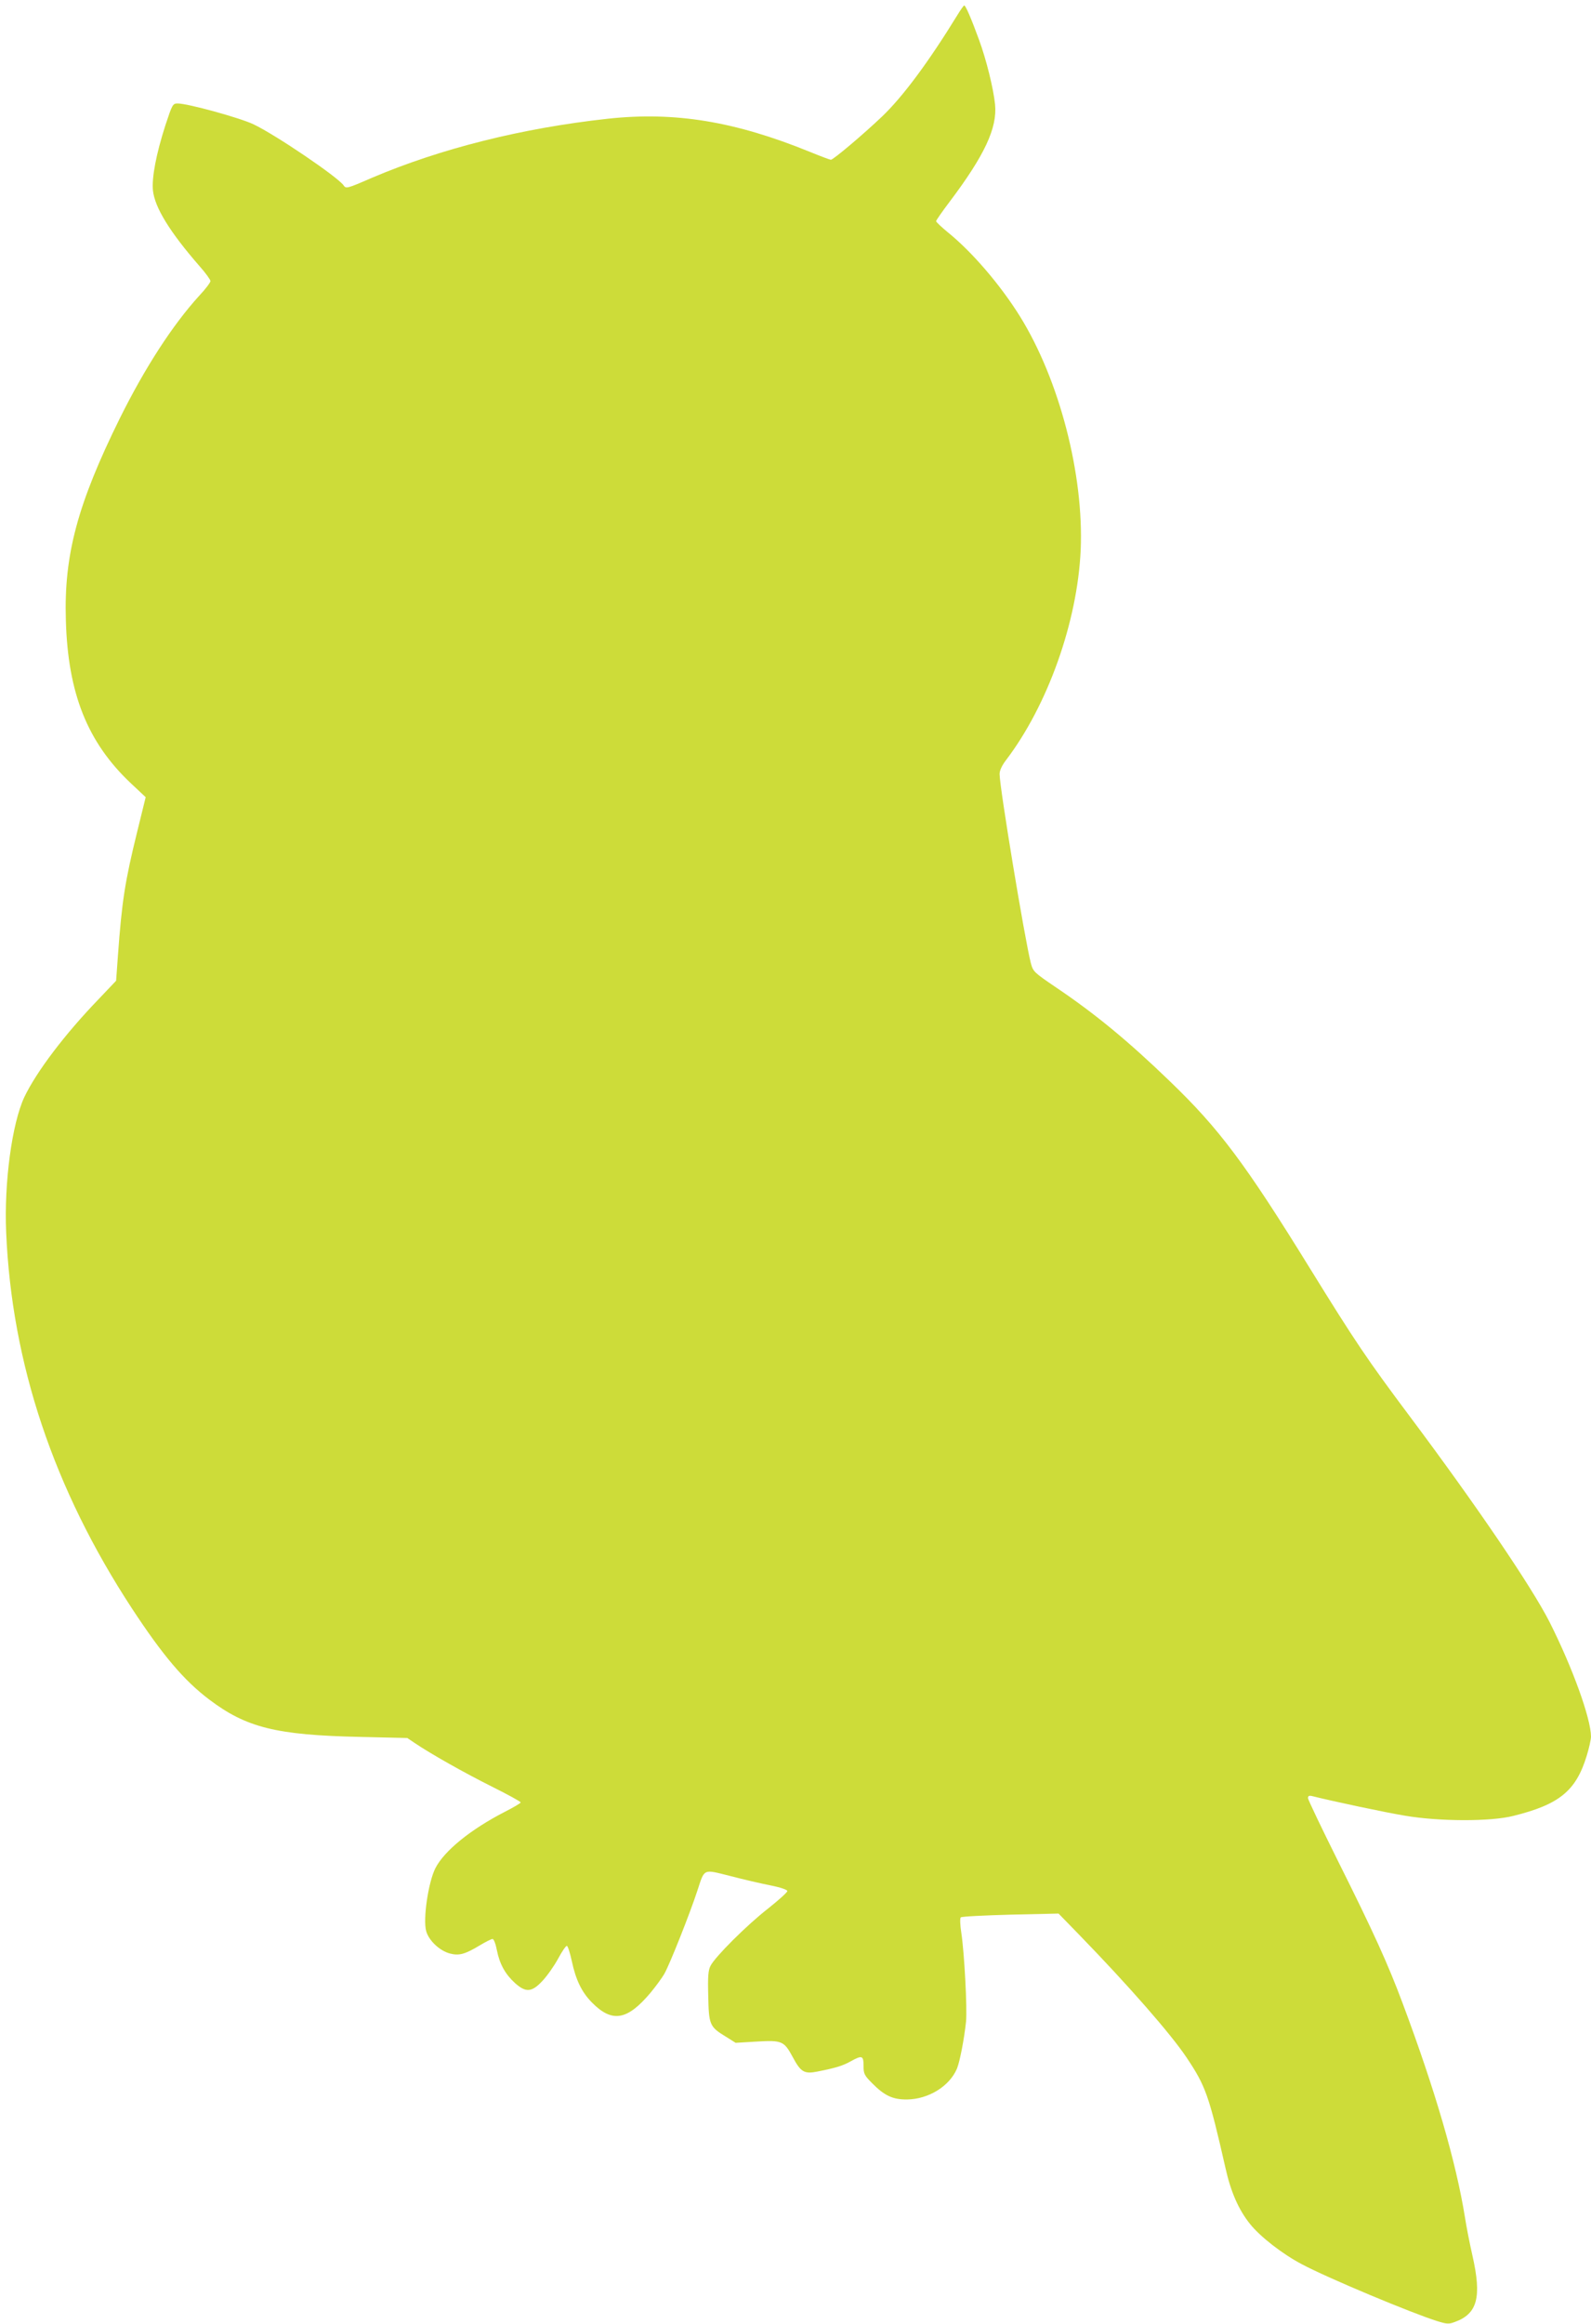 <?xml version="1.0" standalone="no"?>
<!DOCTYPE svg PUBLIC "-//W3C//DTD SVG 20010904//EN"
 "http://www.w3.org/TR/2001/REC-SVG-20010904/DTD/svg10.dtd">
<svg version="1.0" xmlns="http://www.w3.org/2000/svg"
 width="877pt" height="1280pt" viewBox="0 0 877 1280"
 preserveAspectRatio="xMidYMid meet">
<g transform="translate(0,1280) scale(0.1,-0.1)"
fill="#cddc39" stroke="none">
<path d="M5278 12718 c-159 -259 -301 -450 -415 -559 -105 -100 -270 -239
-283 -239 -5 0 -58 20 -117 44 -413 168 -743 222 -1113 182 -474 -52 -920
-164 -1299 -325 -140 -61 -144 -61 -157 -42 -33 47 -376 279 -496 336 -75 36
-363 115 -418 115 -28 0 -30 -4 -69 -122 -50 -156 -75 -286 -68 -357 10 -94
93 -229 256 -416 34 -38 61 -76 61 -83 0 -8 -27 -44 -61 -80 -147 -161 -300
-397 -439 -677 -233 -472 -308 -752 -297 -1110 11 -405 119 -674 359 -900 l81
-76 -46 -187 c-69 -280 -85 -385 -107 -686 l-10 -138 -97 -102 c-187 -194
-342 -399 -409 -539 -68 -146 -112 -470 -100 -746 31 -723 262 -1412 693
-2070 170 -259 287 -397 426 -502 205 -155 370 -196 832 -206 l260 -6 40 -27
c87 -59 273 -164 425 -240 88 -44 160 -83 160 -88 0 -4 -39 -27 -88 -52 -187
-96 -333 -214 -382 -310 -39 -77 -69 -279 -51 -346 14 -52 74 -109 131 -124
50 -13 82 -5 165 45 32 19 63 35 70 35 7 0 17 -26 24 -62 15 -76 46 -132 100
-181 59 -53 92 -51 150 11 25 26 64 81 86 121 22 41 44 74 50 73 5 -1 17 -38
27 -84 22 -104 55 -171 110 -227 112 -114 195 -100 324 53 28 34 63 81 77 106
29 51 141 333 181 456 41 124 29 119 181 81 72 -19 172 -42 223 -52 55 -11 92
-24 92 -31 0 -7 -48 -50 -107 -97 -117 -91 -291 -265 -316 -314 -13 -24 -16
-58 -13 -167 3 -159 8 -170 97 -224 l54 -34 117 7 c139 8 150 3 198 -86 44
-82 63 -94 137 -79 100 20 137 31 182 56 63 35 71 32 71 -24 0 -44 4 -53 47
-96 68 -69 114 -91 194 -90 118 2 233 73 274 170 16 39 40 164 50 259 7 70 -9
376 -26 489 -7 44 -8 81 -3 85 5 5 128 11 274 15 l265 6 111 -114 c275 -283
507 -548 594 -678 106 -158 124 -209 215 -609 29 -131 72 -229 134 -307 56
-71 181 -168 288 -224 143 -76 605 -269 746 -313 51 -16 64 -17 95 -5 126 45
151 136 98 368 -14 62 -33 157 -41 210 -49 303 -163 696 -343 1177 -81 217
-161 393 -356 783 -91 183 -166 339 -166 348 0 12 6 15 23 11 115 -29 408 -91
512 -108 187 -32 472 -33 597 -1 254 63 345 138 404 330 13 42 24 91 24 107
-1 100 -101 378 -228 630 -99 195 -405 645 -772 1135 -233 311 -301 412 -550
815 -357 578 -500 768 -770 1028 -230 222 -413 373 -630 519 -122 83 -125 86
-138 134 -34 134 -172 967 -172 1041 0 19 13 47 36 77 229 301 393 760 411
1156 18 415 -117 937 -335 1288 -108 173 -263 354 -398 463 -35 29 -64 56 -64
61 0 4 33 52 74 106 193 256 264 407 251 537 -9 88 -48 246 -88 355 -42 115
-74 190 -82 190 -3 0 -20 -24 -37 -52z"/>
</g>
</svg>
